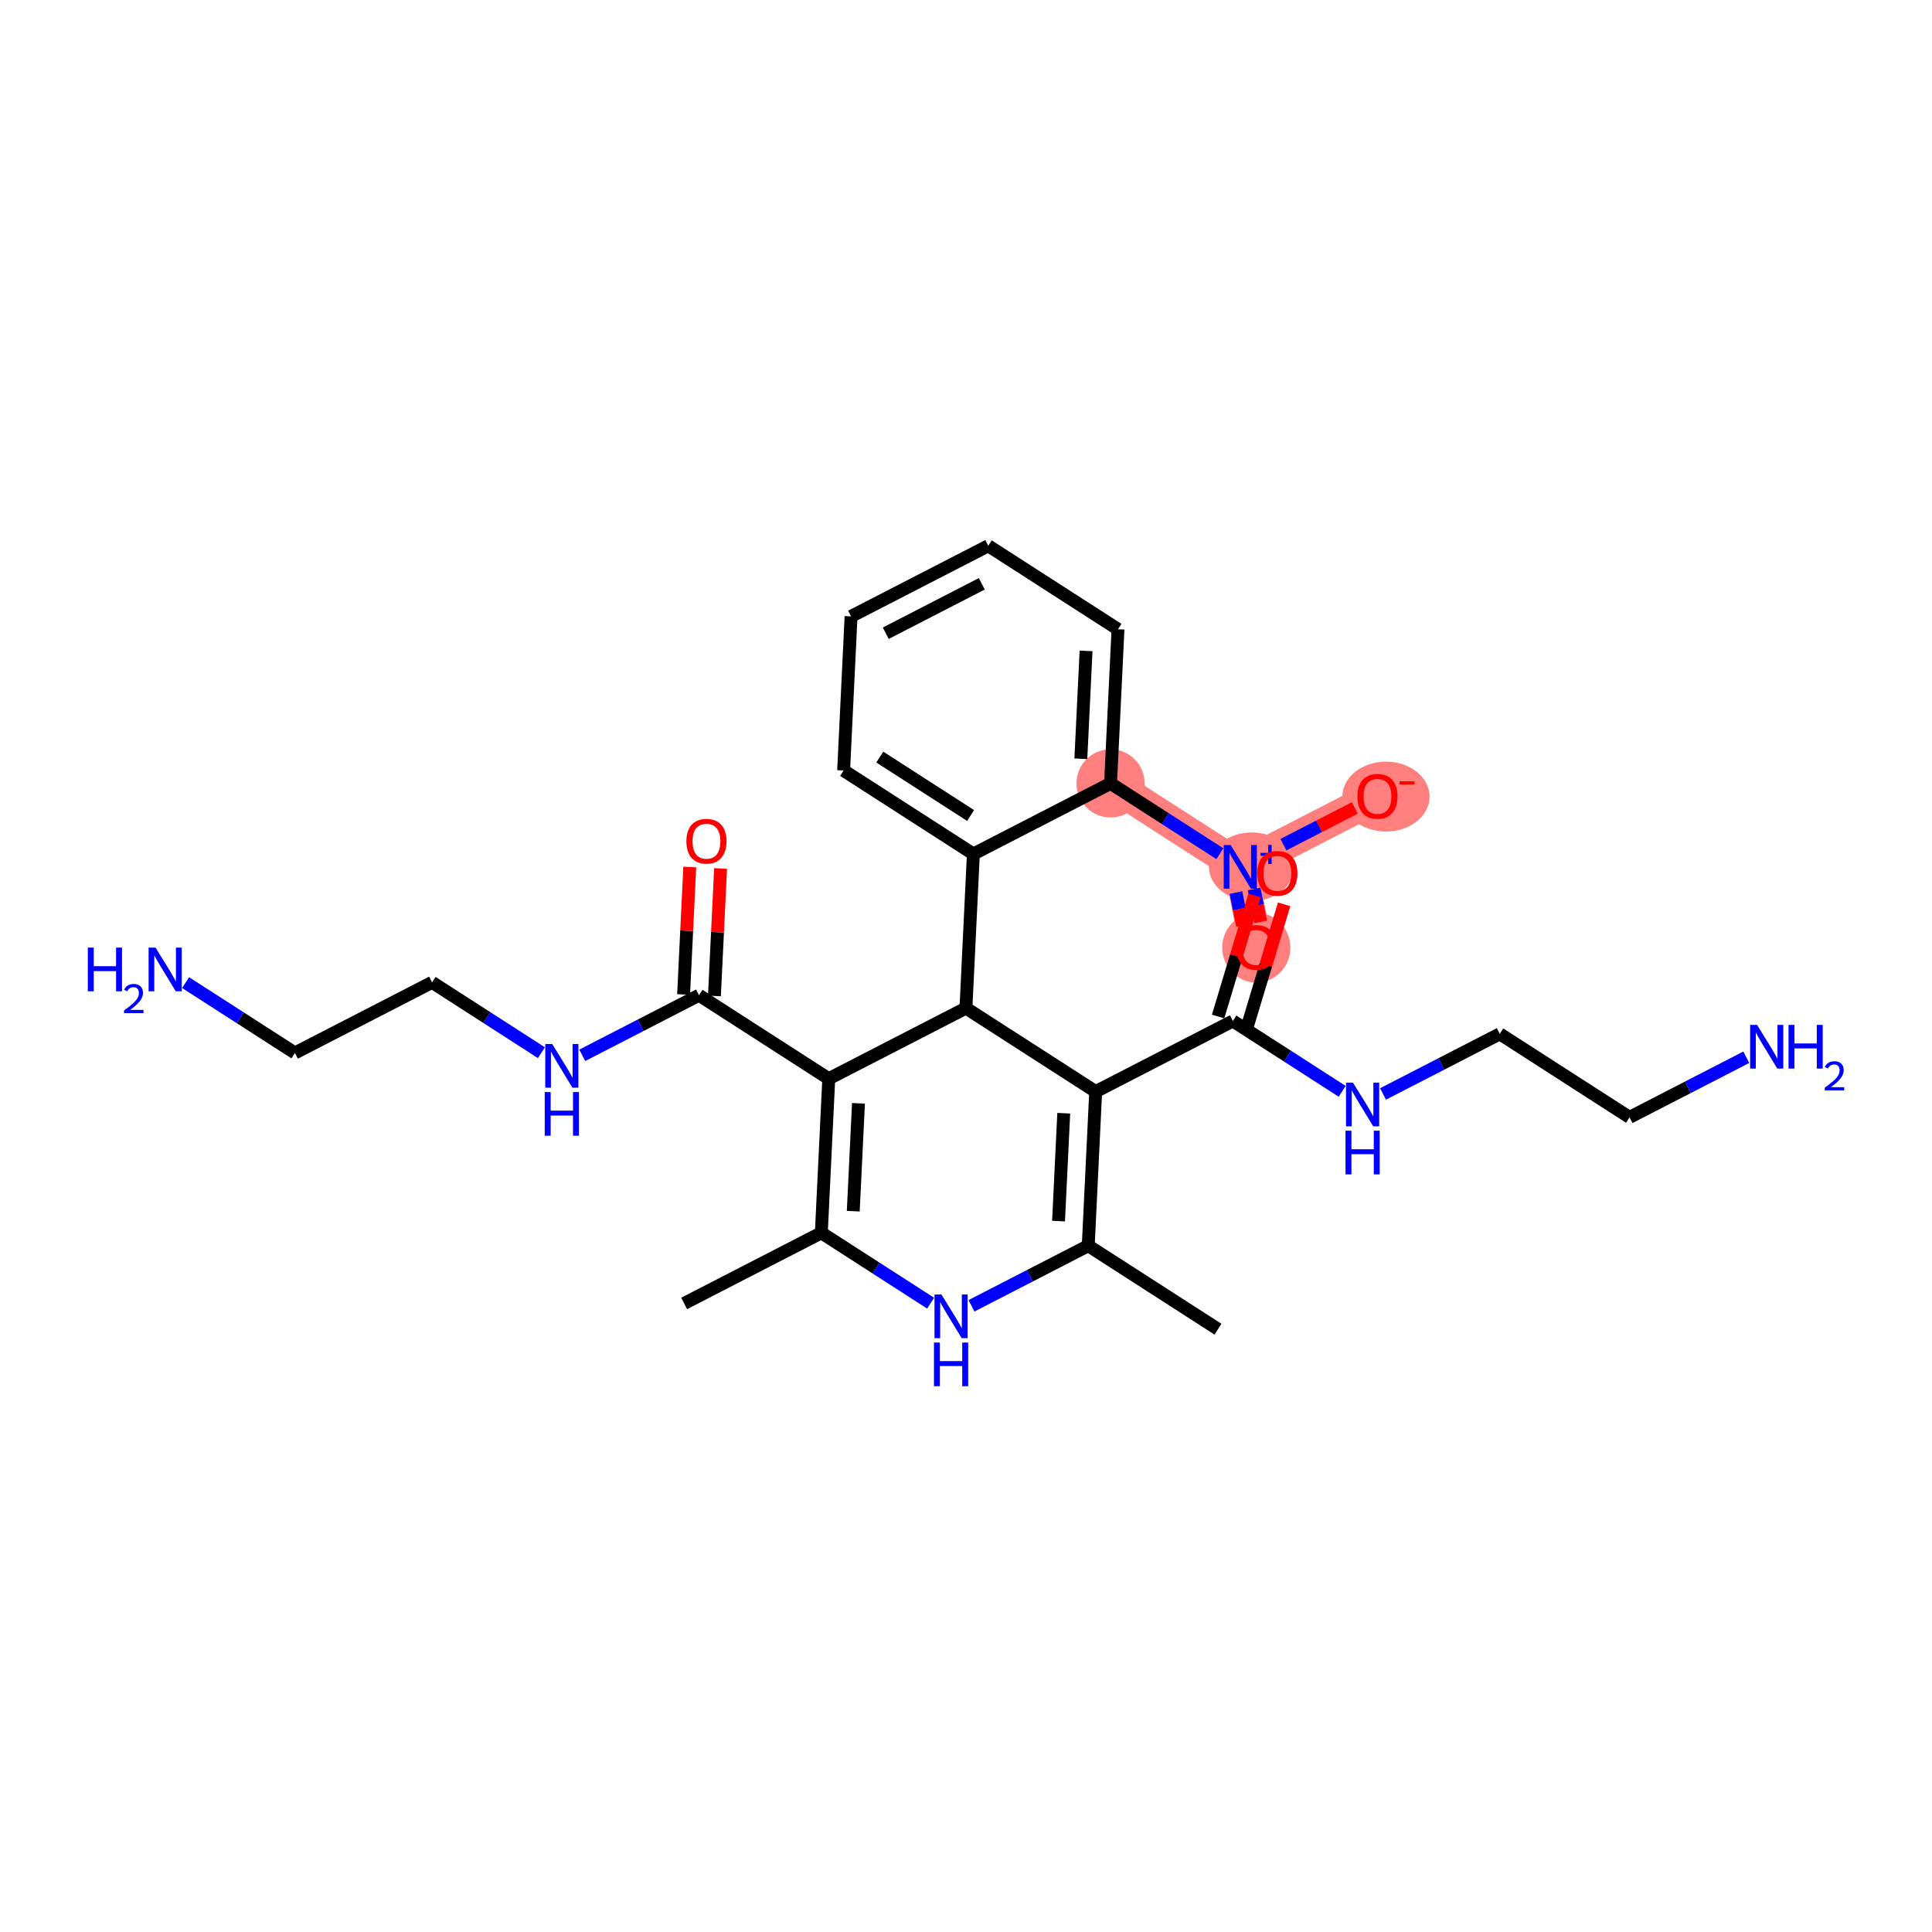 <?xml version='1.0' encoding='iso-8859-1'?>
<svg version='1.1' baseProfile='full'
              xmlns='http://www.w3.org/2000/svg'
                      xmlns:rdkit='http://www.rdkit.org/xml'
                      xmlns:xlink='http://www.w3.org/1999/xlink'
                  xml:space='preserve'
width='300px' height='300px' viewBox='0 0 300 300'>
<!-- END OF HEADER -->
<rect style='opacity:1.0;fill:#FFFFFF;stroke:none' width='300' height='300' x='0' y='0'> </rect>
<rect style='opacity:1.0;fill:#FFFFFF;stroke:none' width='300' height='300' x='0' y='0'> </rect>
<path d='M 172.446,121.642 L 192.593,134.607' style='fill:none;fill-rule:evenodd;stroke:#FF7F7F;stroke-width:5.1px;stroke-linecap:butt;stroke-linejoin:miter;stroke-opacity:1' />
<path d='M 192.593,134.607 L 195.075,147.095' style='fill:none;fill-rule:evenodd;stroke:#FF7F7F;stroke-width:5.1px;stroke-linecap:butt;stroke-linejoin:miter;stroke-opacity:1' />
<path d='M 192.593,134.607 L 213.894,123.642' style='fill:none;fill-rule:evenodd;stroke:#FF7F7F;stroke-width:5.1px;stroke-linecap:butt;stroke-linejoin:miter;stroke-opacity:1' />
<ellipse cx='172.446' cy='121.642' rx='4.792' ry='4.792'  style='fill:#FF7F7F;fill-rule:evenodd;stroke:#FF7F7F;stroke-width:1.0px;stroke-linecap:butt;stroke-linejoin:miter;stroke-opacity:1' />
<ellipse cx='194.354' cy='134.589' rx='6.13' ry='4.823'  style='fill:#FF7F7F;fill-rule:evenodd;stroke:#FF7F7F;stroke-width:1.0px;stroke-linecap:butt;stroke-linejoin:miter;stroke-opacity:1' />
<ellipse cx='195.075' cy='147.147' rx='4.792' ry='4.926'  style='fill:#FF7F7F;fill-rule:evenodd;stroke:#FF7F7F;stroke-width:1.0px;stroke-linecap:butt;stroke-linejoin:miter;stroke-opacity:1' />
<ellipse cx='215.213' cy='123.695' rx='6.27' ry='4.926'  style='fill:#FF7F7F;fill-rule:evenodd;stroke:#FF7F7F;stroke-width:1.0px;stroke-linecap:butt;stroke-linejoin:miter;stroke-opacity:1' />
<path class='bond-0 atom-0 atom-1' d='M 106.234,202.397 L 127.535,191.432' style='fill:none;fill-rule:evenodd;stroke:#000000;stroke-width:2.0px;stroke-linecap:butt;stroke-linejoin:miter;stroke-opacity:1' />
<path class='bond-1 atom-1 atom-2' d='M 127.535,191.432 L 128.689,167.502' style='fill:none;fill-rule:evenodd;stroke:#000000;stroke-width:2.0px;stroke-linecap:butt;stroke-linejoin:miter;stroke-opacity:1' />
<path class='bond-1 atom-1 atom-2' d='M 132.494,188.073 L 133.302,171.323' style='fill:none;fill-rule:evenodd;stroke:#000000;stroke-width:2.0px;stroke-linecap:butt;stroke-linejoin:miter;stroke-opacity:1' />
<path class='bond-28 atom-28 atom-1' d='M 144.509,202.356 L 136.022,196.894' style='fill:none;fill-rule:evenodd;stroke:#0000FF;stroke-width:2.0px;stroke-linecap:butt;stroke-linejoin:miter;stroke-opacity:1' />
<path class='bond-28 atom-28 atom-1' d='M 136.022,196.894 L 127.535,191.432' style='fill:none;fill-rule:evenodd;stroke:#000000;stroke-width:2.0px;stroke-linecap:butt;stroke-linejoin:miter;stroke-opacity:1' />
<path class='bond-2 atom-2 atom-3' d='M 128.689,167.502 L 108.543,154.537' style='fill:none;fill-rule:evenodd;stroke:#000000;stroke-width:2.0px;stroke-linecap:butt;stroke-linejoin:miter;stroke-opacity:1' />
<path class='bond-8 atom-2 atom-9' d='M 128.689,167.502 L 149.99,156.537' style='fill:none;fill-rule:evenodd;stroke:#000000;stroke-width:2.0px;stroke-linecap:butt;stroke-linejoin:miter;stroke-opacity:1' />
<path class='bond-3 atom-3 atom-4' d='M 110.936,154.653 L 111.413,144.755' style='fill:none;fill-rule:evenodd;stroke:#000000;stroke-width:2.0px;stroke-linecap:butt;stroke-linejoin:miter;stroke-opacity:1' />
<path class='bond-3 atom-3 atom-4' d='M 111.413,144.755 L 111.891,134.858' style='fill:none;fill-rule:evenodd;stroke:#FF0000;stroke-width:2.0px;stroke-linecap:butt;stroke-linejoin:miter;stroke-opacity:1' />
<path class='bond-3 atom-3 atom-4' d='M 106.15,154.422 L 106.627,144.525' style='fill:none;fill-rule:evenodd;stroke:#000000;stroke-width:2.0px;stroke-linecap:butt;stroke-linejoin:miter;stroke-opacity:1' />
<path class='bond-3 atom-3 atom-4' d='M 106.627,144.525 L 107.105,134.627' style='fill:none;fill-rule:evenodd;stroke:#FF0000;stroke-width:2.0px;stroke-linecap:butt;stroke-linejoin:miter;stroke-opacity:1' />
<path class='bond-4 atom-3 atom-5' d='M 108.543,154.537 L 99.478,159.203' style='fill:none;fill-rule:evenodd;stroke:#000000;stroke-width:2.0px;stroke-linecap:butt;stroke-linejoin:miter;stroke-opacity:1' />
<path class='bond-4 atom-3 atom-5' d='M 99.478,159.203 L 90.413,163.87' style='fill:none;fill-rule:evenodd;stroke:#0000FF;stroke-width:2.0px;stroke-linecap:butt;stroke-linejoin:miter;stroke-opacity:1' />
<path class='bond-5 atom-5 atom-6' d='M 84.07,163.461 L 75.582,157.999' style='fill:none;fill-rule:evenodd;stroke:#0000FF;stroke-width:2.0px;stroke-linecap:butt;stroke-linejoin:miter;stroke-opacity:1' />
<path class='bond-5 atom-5 atom-6' d='M 75.582,157.999 L 67.095,152.538' style='fill:none;fill-rule:evenodd;stroke:#000000;stroke-width:2.0px;stroke-linecap:butt;stroke-linejoin:miter;stroke-opacity:1' />
<path class='bond-6 atom-6 atom-7' d='M 67.095,152.538 L 45.794,163.503' style='fill:none;fill-rule:evenodd;stroke:#000000;stroke-width:2.0px;stroke-linecap:butt;stroke-linejoin:miter;stroke-opacity:1' />
<path class='bond-7 atom-7 atom-8' d='M 45.794,163.503 L 37.306,158.041' style='fill:none;fill-rule:evenodd;stroke:#000000;stroke-width:2.0px;stroke-linecap:butt;stroke-linejoin:miter;stroke-opacity:1' />
<path class='bond-7 atom-7 atom-8' d='M 37.306,158.041 L 28.819,152.579' style='fill:none;fill-rule:evenodd;stroke:#0000FF;stroke-width:2.0px;stroke-linecap:butt;stroke-linejoin:miter;stroke-opacity:1' />
<path class='bond-9 atom-9 atom-10' d='M 149.99,156.537 L 151.145,132.607' style='fill:none;fill-rule:evenodd;stroke:#000000;stroke-width:2.0px;stroke-linecap:butt;stroke-linejoin:miter;stroke-opacity:1' />
<path class='bond-18 atom-9 atom-19' d='M 149.99,156.537 L 170.137,169.502' style='fill:none;fill-rule:evenodd;stroke:#000000;stroke-width:2.0px;stroke-linecap:butt;stroke-linejoin:miter;stroke-opacity:1' />
<path class='bond-10 atom-10 atom-11' d='M 151.145,132.607 L 130.998,119.642' style='fill:none;fill-rule:evenodd;stroke:#000000;stroke-width:2.0px;stroke-linecap:butt;stroke-linejoin:miter;stroke-opacity:1' />
<path class='bond-10 atom-10 atom-11' d='M 150.716,126.633 L 136.613,117.558' style='fill:none;fill-rule:evenodd;stroke:#000000;stroke-width:2.0px;stroke-linecap:butt;stroke-linejoin:miter;stroke-opacity:1' />
<path class='bond-29 atom-15 atom-10' d='M 172.446,121.642 L 151.145,132.607' style='fill:none;fill-rule:evenodd;stroke:#000000;stroke-width:2.0px;stroke-linecap:butt;stroke-linejoin:miter;stroke-opacity:1' />
<path class='bond-11 atom-11 atom-12' d='M 130.998,119.642 L 132.153,95.713' style='fill:none;fill-rule:evenodd;stroke:#000000;stroke-width:2.0px;stroke-linecap:butt;stroke-linejoin:miter;stroke-opacity:1' />
<path class='bond-12 atom-12 atom-13' d='M 132.153,95.713 L 153.454,84.747' style='fill:none;fill-rule:evenodd;stroke:#000000;stroke-width:2.0px;stroke-linecap:butt;stroke-linejoin:miter;stroke-opacity:1' />
<path class='bond-12 atom-12 atom-13' d='M 137.541,98.328 L 152.452,90.652' style='fill:none;fill-rule:evenodd;stroke:#000000;stroke-width:2.0px;stroke-linecap:butt;stroke-linejoin:miter;stroke-opacity:1' />
<path class='bond-13 atom-13 atom-14' d='M 153.454,84.747 L 173.601,97.712' style='fill:none;fill-rule:evenodd;stroke:#000000;stroke-width:2.0px;stroke-linecap:butt;stroke-linejoin:miter;stroke-opacity:1' />
<path class='bond-14 atom-14 atom-15' d='M 173.601,97.712 L 172.446,121.642' style='fill:none;fill-rule:evenodd;stroke:#000000;stroke-width:2.0px;stroke-linecap:butt;stroke-linejoin:miter;stroke-opacity:1' />
<path class='bond-14 atom-14 atom-15' d='M 168.642,101.071 L 167.833,117.822' style='fill:none;fill-rule:evenodd;stroke:#000000;stroke-width:2.0px;stroke-linecap:butt;stroke-linejoin:miter;stroke-opacity:1' />
<path class='bond-15 atom-15 atom-16' d='M 172.446,121.642 L 180.933,127.104' style='fill:none;fill-rule:evenodd;stroke:#000000;stroke-width:2.0px;stroke-linecap:butt;stroke-linejoin:miter;stroke-opacity:1' />
<path class='bond-15 atom-15 atom-16' d='M 180.933,127.104 L 189.421,132.566' style='fill:none;fill-rule:evenodd;stroke:#0000FF;stroke-width:2.0px;stroke-linecap:butt;stroke-linejoin:miter;stroke-opacity:1' />
<path class='bond-16 atom-16 atom-17' d='M 191.92,138.598 L 192.429,141.159' style='fill:none;fill-rule:evenodd;stroke:#0000FF;stroke-width:2.0px;stroke-linecap:butt;stroke-linejoin:miter;stroke-opacity:1' />
<path class='bond-16 atom-16 atom-17' d='M 192.429,141.159 L 192.938,143.721' style='fill:none;fill-rule:evenodd;stroke:#FF0000;stroke-width:2.0px;stroke-linecap:butt;stroke-linejoin:miter;stroke-opacity:1' />
<path class='bond-16 atom-16 atom-17' d='M 194.74,138.037 L 195.249,140.599' style='fill:none;fill-rule:evenodd;stroke:#0000FF;stroke-width:2.0px;stroke-linecap:butt;stroke-linejoin:miter;stroke-opacity:1' />
<path class='bond-16 atom-16 atom-17' d='M 195.249,140.599 L 195.758,143.16' style='fill:none;fill-rule:evenodd;stroke:#FF0000;stroke-width:2.0px;stroke-linecap:butt;stroke-linejoin:miter;stroke-opacity:1' />
<path class='bond-17 atom-16 atom-18' d='M 199.288,131.161 L 204.828,128.309' style='fill:none;fill-rule:evenodd;stroke:#0000FF;stroke-width:2.0px;stroke-linecap:butt;stroke-linejoin:miter;stroke-opacity:1' />
<path class='bond-17 atom-16 atom-18' d='M 204.828,128.309 L 210.369,125.456' style='fill:none;fill-rule:evenodd;stroke:#FF0000;stroke-width:2.0px;stroke-linecap:butt;stroke-linejoin:miter;stroke-opacity:1' />
<path class='bond-19 atom-19 atom-20' d='M 170.137,169.502 L 191.438,158.537' style='fill:none;fill-rule:evenodd;stroke:#000000;stroke-width:2.0px;stroke-linecap:butt;stroke-linejoin:miter;stroke-opacity:1' />
<path class='bond-25 atom-19 atom-26' d='M 170.137,169.502 L 168.982,193.432' style='fill:none;fill-rule:evenodd;stroke:#000000;stroke-width:2.0px;stroke-linecap:butt;stroke-linejoin:miter;stroke-opacity:1' />
<path class='bond-25 atom-19 atom-26' d='M 165.178,172.86 L 164.37,189.611' style='fill:none;fill-rule:evenodd;stroke:#000000;stroke-width:2.0px;stroke-linecap:butt;stroke-linejoin:miter;stroke-opacity:1' />
<path class='bond-20 atom-20 atom-21' d='M 193.732,159.228 L 196.565,149.826' style='fill:none;fill-rule:evenodd;stroke:#000000;stroke-width:2.0px;stroke-linecap:butt;stroke-linejoin:miter;stroke-opacity:1' />
<path class='bond-20 atom-20 atom-21' d='M 196.565,149.826 L 199.397,140.424' style='fill:none;fill-rule:evenodd;stroke:#FF0000;stroke-width:2.0px;stroke-linecap:butt;stroke-linejoin:miter;stroke-opacity:1' />
<path class='bond-20 atom-20 atom-21' d='M 189.144,157.846 L 191.977,148.444' style='fill:none;fill-rule:evenodd;stroke:#000000;stroke-width:2.0px;stroke-linecap:butt;stroke-linejoin:miter;stroke-opacity:1' />
<path class='bond-20 atom-20 atom-21' d='M 191.977,148.444 L 194.809,139.041' style='fill:none;fill-rule:evenodd;stroke:#FF0000;stroke-width:2.0px;stroke-linecap:butt;stroke-linejoin:miter;stroke-opacity:1' />
<path class='bond-21 atom-20 atom-22' d='M 191.438,158.537 L 199.926,163.999' style='fill:none;fill-rule:evenodd;stroke:#000000;stroke-width:2.0px;stroke-linecap:butt;stroke-linejoin:miter;stroke-opacity:1' />
<path class='bond-21 atom-20 atom-22' d='M 199.926,163.999 L 208.413,169.46' style='fill:none;fill-rule:evenodd;stroke:#0000FF;stroke-width:2.0px;stroke-linecap:butt;stroke-linejoin:miter;stroke-opacity:1' />
<path class='bond-22 atom-22 atom-23' d='M 214.757,169.869 L 223.821,165.203' style='fill:none;fill-rule:evenodd;stroke:#0000FF;stroke-width:2.0px;stroke-linecap:butt;stroke-linejoin:miter;stroke-opacity:1' />
<path class='bond-22 atom-22 atom-23' d='M 223.821,165.203 L 232.886,160.537' style='fill:none;fill-rule:evenodd;stroke:#000000;stroke-width:2.0px;stroke-linecap:butt;stroke-linejoin:miter;stroke-opacity:1' />
<path class='bond-23 atom-23 atom-24' d='M 232.886,160.537 L 253.033,173.501' style='fill:none;fill-rule:evenodd;stroke:#000000;stroke-width:2.0px;stroke-linecap:butt;stroke-linejoin:miter;stroke-opacity:1' />
<path class='bond-24 atom-24 atom-25' d='M 253.033,173.501 L 262.097,168.835' style='fill:none;fill-rule:evenodd;stroke:#000000;stroke-width:2.0px;stroke-linecap:butt;stroke-linejoin:miter;stroke-opacity:1' />
<path class='bond-24 atom-24 atom-25' d='M 262.097,168.835 L 271.162,164.169' style='fill:none;fill-rule:evenodd;stroke:#0000FF;stroke-width:2.0px;stroke-linecap:butt;stroke-linejoin:miter;stroke-opacity:1' />
<path class='bond-26 atom-26 atom-27' d='M 168.982,193.432 L 189.129,206.397' style='fill:none;fill-rule:evenodd;stroke:#000000;stroke-width:2.0px;stroke-linecap:butt;stroke-linejoin:miter;stroke-opacity:1' />
<path class='bond-27 atom-26 atom-28' d='M 168.982,193.432 L 159.918,198.098' style='fill:none;fill-rule:evenodd;stroke:#000000;stroke-width:2.0px;stroke-linecap:butt;stroke-linejoin:miter;stroke-opacity:1' />
<path class='bond-27 atom-26 atom-28' d='M 159.918,198.098 L 150.853,202.764' style='fill:none;fill-rule:evenodd;stroke:#0000FF;stroke-width:2.0px;stroke-linecap:butt;stroke-linejoin:miter;stroke-opacity:1' />
<path  class='atom-4' d='M 106.583 130.627
Q 106.583 128.998, 107.388 128.087
Q 108.193 127.177, 109.697 127.177
Q 111.202 127.177, 112.007 128.087
Q 112.812 128.998, 112.812 130.627
Q 112.812 132.275, 111.997 133.214
Q 111.183 134.144, 109.697 134.144
Q 108.202 134.144, 107.388 133.214
Q 106.583 132.285, 106.583 130.627
M 109.697 133.377
Q 110.732 133.377, 111.288 132.687
Q 111.853 131.987, 111.853 130.627
Q 111.853 129.295, 111.288 128.624
Q 110.732 127.943, 109.697 127.943
Q 108.662 127.943, 108.097 128.614
Q 107.541 129.285, 107.541 130.627
Q 107.541 131.997, 108.097 132.687
Q 108.662 133.377, 109.697 133.377
' fill='#FF0000'/>
<path  class='atom-5' d='M 85.742 162.11
L 87.965 165.704
Q 88.185 166.058, 88.54 166.7
Q 88.894 167.342, 88.914 167.381
L 88.914 162.11
L 89.814 162.11
L 89.814 168.895
L 88.885 168.895
L 86.499 164.966
Q 86.221 164.506, 85.924 163.979
Q 85.636 163.452, 85.55 163.289
L 85.55 168.895
L 84.668 168.895
L 84.668 162.11
L 85.742 162.11
' fill='#0000FF'/>
<path  class='atom-5' d='M 84.587 169.573
L 85.507 169.573
L 85.507 172.458
L 88.976 172.458
L 88.976 169.573
L 89.896 169.573
L 89.896 176.358
L 88.976 176.358
L 88.976 173.224
L 85.507 173.224
L 85.507 176.358
L 84.587 176.358
L 84.587 169.573
' fill='#0000FF'/>
<path  class='atom-8' d='M 13.636 147.145
L 14.556 147.145
L 14.556 150.03
L 18.025 150.03
L 18.025 147.145
L 18.945 147.145
L 18.945 153.93
L 18.025 153.93
L 18.025 150.797
L 14.556 150.797
L 14.556 153.93
L 13.636 153.93
L 13.636 147.145
' fill='#0000FF'/>
<path  class='atom-8' d='M 19.274 153.692
Q 19.439 153.269, 19.831 153.034
Q 20.223 152.794, 20.767 152.794
Q 21.444 152.794, 21.823 153.161
Q 22.203 153.528, 22.203 154.179
Q 22.203 154.843, 21.709 155.463
Q 21.222 156.083, 20.21 156.817
L 22.279 156.817
L 22.279 157.323
L 19.262 157.323
L 19.262 156.899
Q 20.096 156.304, 20.59 155.862
Q 21.09 155.419, 21.33 155.02
Q 21.57 154.622, 21.57 154.211
Q 21.57 153.781, 21.355 153.54
Q 21.14 153.3, 20.767 153.3
Q 20.406 153.3, 20.166 153.446
Q 19.926 153.591, 19.755 153.914
L 19.274 153.692
' fill='#0000FF'/>
<path  class='atom-8' d='M 24.147 147.145
L 26.371 150.739
Q 26.591 151.094, 26.946 151.736
Q 27.3 152.378, 27.319 152.416
L 27.319 147.145
L 28.22 147.145
L 28.22 153.93
L 27.291 153.93
L 24.904 150.001
Q 24.626 149.541, 24.329 149.014
Q 24.042 148.487, 23.956 148.324
L 23.956 153.93
L 23.074 153.93
L 23.074 147.145
L 24.147 147.145
' fill='#0000FF'/>
<path  class='atom-16' d='M 191.093 131.215
L 193.316 134.808
Q 193.537 135.163, 193.891 135.805
Q 194.246 136.447, 194.265 136.485
L 194.265 131.215
L 195.166 131.215
L 195.166 137.999
L 194.236 137.999
L 191.85 134.07
Q 191.572 133.61, 191.275 133.083
Q 190.988 132.556, 190.901 132.393
L 190.901 137.999
L 190.02 137.999
L 190.02 131.215
L 191.093 131.215
' fill='#0000FF'/>
<path  class='atom-16' d='M 195.735 132.437
L 196.93 132.437
L 196.93 131.179
L 197.462 131.179
L 197.462 132.437
L 198.689 132.437
L 198.689 132.893
L 197.462 132.893
L 197.462 134.158
L 196.93 134.158
L 196.93 132.893
L 195.735 132.893
L 195.735 132.437
' fill='#0000FF'/>
<path  class='atom-17' d='M 191.96 147.114
Q 191.96 145.485, 192.765 144.574
Q 193.57 143.664, 195.075 143.664
Q 196.579 143.664, 197.384 144.574
Q 198.189 145.485, 198.189 147.114
Q 198.189 148.762, 197.375 149.701
Q 196.56 150.631, 195.075 150.631
Q 193.58 150.631, 192.765 149.701
Q 191.96 148.772, 191.96 147.114
M 195.075 149.864
Q 196.11 149.864, 196.665 149.174
Q 197.231 148.475, 197.231 147.114
Q 197.231 145.782, 196.665 145.111
Q 196.11 144.431, 195.075 144.431
Q 194.04 144.431, 193.474 145.102
Q 192.918 145.772, 192.918 147.114
Q 192.918 148.484, 193.474 149.174
Q 194.04 149.864, 195.075 149.864
' fill='#FF0000'/>
<path  class='atom-18' d='M 210.779 123.661
Q 210.779 122.032, 211.584 121.121
Q 212.389 120.211, 213.894 120.211
Q 215.398 120.211, 216.203 121.121
Q 217.008 122.032, 217.008 123.661
Q 217.008 125.309, 216.194 126.248
Q 215.379 127.178, 213.894 127.178
Q 212.399 127.178, 211.584 126.248
Q 210.779 125.319, 210.779 123.661
M 213.894 126.411
Q 214.929 126.411, 215.485 125.721
Q 216.05 125.022, 216.05 123.661
Q 216.05 122.329, 215.485 121.658
Q 214.929 120.978, 213.894 120.978
Q 212.859 120.978, 212.294 121.649
Q 211.738 122.319, 211.738 123.661
Q 211.738 125.031, 212.294 125.721
Q 212.859 126.411, 213.894 126.411
' fill='#FF0000'/>
<path  class='atom-18' d='M 217.325 121.319
L 219.646 121.319
L 219.646 121.825
L 217.325 121.825
L 217.325 121.319
' fill='#FF0000'/>
<path  class='atom-21' d='M 195.234 135.617
Q 195.234 133.987, 196.039 133.077
Q 196.844 132.167, 198.349 132.167
Q 199.853 132.167, 200.658 133.077
Q 201.463 133.987, 201.463 135.617
Q 201.463 137.265, 200.649 138.204
Q 199.834 139.134, 198.349 139.134
Q 196.854 139.134, 196.039 138.204
Q 195.234 137.274, 195.234 135.617
M 198.349 138.367
Q 199.384 138.367, 199.94 137.677
Q 200.505 136.977, 200.505 135.617
Q 200.505 134.285, 199.94 133.614
Q 199.384 132.933, 198.349 132.933
Q 197.314 132.933, 196.748 133.604
Q 196.193 134.275, 196.193 135.617
Q 196.193 136.987, 196.748 137.677
Q 197.314 138.367, 198.349 138.367
' fill='#FF0000'/>
<path  class='atom-22' d='M 210.085 168.109
L 212.308 171.703
Q 212.529 172.057, 212.883 172.7
Q 213.238 173.342, 213.257 173.38
L 213.257 168.109
L 214.158 168.109
L 214.158 174.894
L 213.228 174.894
L 210.842 170.965
Q 210.564 170.505, 210.267 169.978
Q 209.98 169.451, 209.893 169.288
L 209.893 174.894
L 209.012 174.894
L 209.012 168.109
L 210.085 168.109
' fill='#0000FF'/>
<path  class='atom-22' d='M 208.93 175.573
L 209.85 175.573
L 209.85 178.457
L 213.319 178.457
L 213.319 175.573
L 214.239 175.573
L 214.239 182.357
L 213.319 182.357
L 213.319 179.224
L 209.85 179.224
L 209.85 182.357
L 208.93 182.357
L 208.93 175.573
' fill='#0000FF'/>
<path  class='atom-25' d='M 272.834 159.144
L 275.057 162.738
Q 275.278 163.092, 275.632 163.734
Q 275.987 164.376, 276.006 164.415
L 276.006 159.144
L 276.907 159.144
L 276.907 165.929
L 275.977 165.929
L 273.591 162
Q 273.313 161.54, 273.016 161.013
Q 272.729 160.485, 272.642 160.323
L 272.642 165.929
L 271.761 165.929
L 271.761 159.144
L 272.834 159.144
' fill='#0000FF'/>
<path  class='atom-25' d='M 277.721 159.144
L 278.641 159.144
L 278.641 162.028
L 282.11 162.028
L 282.11 159.144
L 283.03 159.144
L 283.03 165.929
L 282.11 165.929
L 282.11 162.795
L 278.641 162.795
L 278.641 165.929
L 277.721 165.929
L 277.721 159.144
' fill='#0000FF'/>
<path  class='atom-25' d='M 283.359 165.691
Q 283.524 165.267, 283.916 165.033
Q 284.308 164.793, 284.852 164.793
Q 285.529 164.793, 285.908 165.159
Q 286.288 165.526, 286.288 166.178
Q 286.288 166.842, 285.794 167.462
Q 285.307 168.081, 284.295 168.815
L 286.364 168.815
L 286.364 169.321
L 283.347 169.321
L 283.347 168.897
Q 284.182 168.303, 284.675 167.86
Q 285.175 167.417, 285.415 167.019
Q 285.655 166.62, 285.655 166.209
Q 285.655 165.779, 285.44 165.539
Q 285.225 165.299, 284.852 165.299
Q 284.491 165.299, 284.251 165.444
Q 284.011 165.589, 283.84 165.912
L 283.359 165.691
' fill='#0000FF'/>
<path  class='atom-28' d='M 146.182 201.004
L 148.405 204.598
Q 148.625 204.953, 148.98 205.595
Q 149.334 206.237, 149.354 206.275
L 149.354 201.004
L 150.254 201.004
L 150.254 207.789
L 149.325 207.789
L 146.939 203.86
Q 146.661 203.4, 146.364 202.873
Q 146.076 202.346, 145.99 202.183
L 145.99 207.789
L 145.108 207.789
L 145.108 201.004
L 146.182 201.004
' fill='#0000FF'/>
<path  class='atom-28' d='M 145.027 208.468
L 145.947 208.468
L 145.947 211.352
L 149.416 211.352
L 149.416 208.468
L 150.336 208.468
L 150.336 215.253
L 149.416 215.253
L 149.416 212.119
L 145.947 212.119
L 145.947 215.253
L 145.027 215.253
L 145.027 208.468
' fill='#0000FF'/>
</svg>
